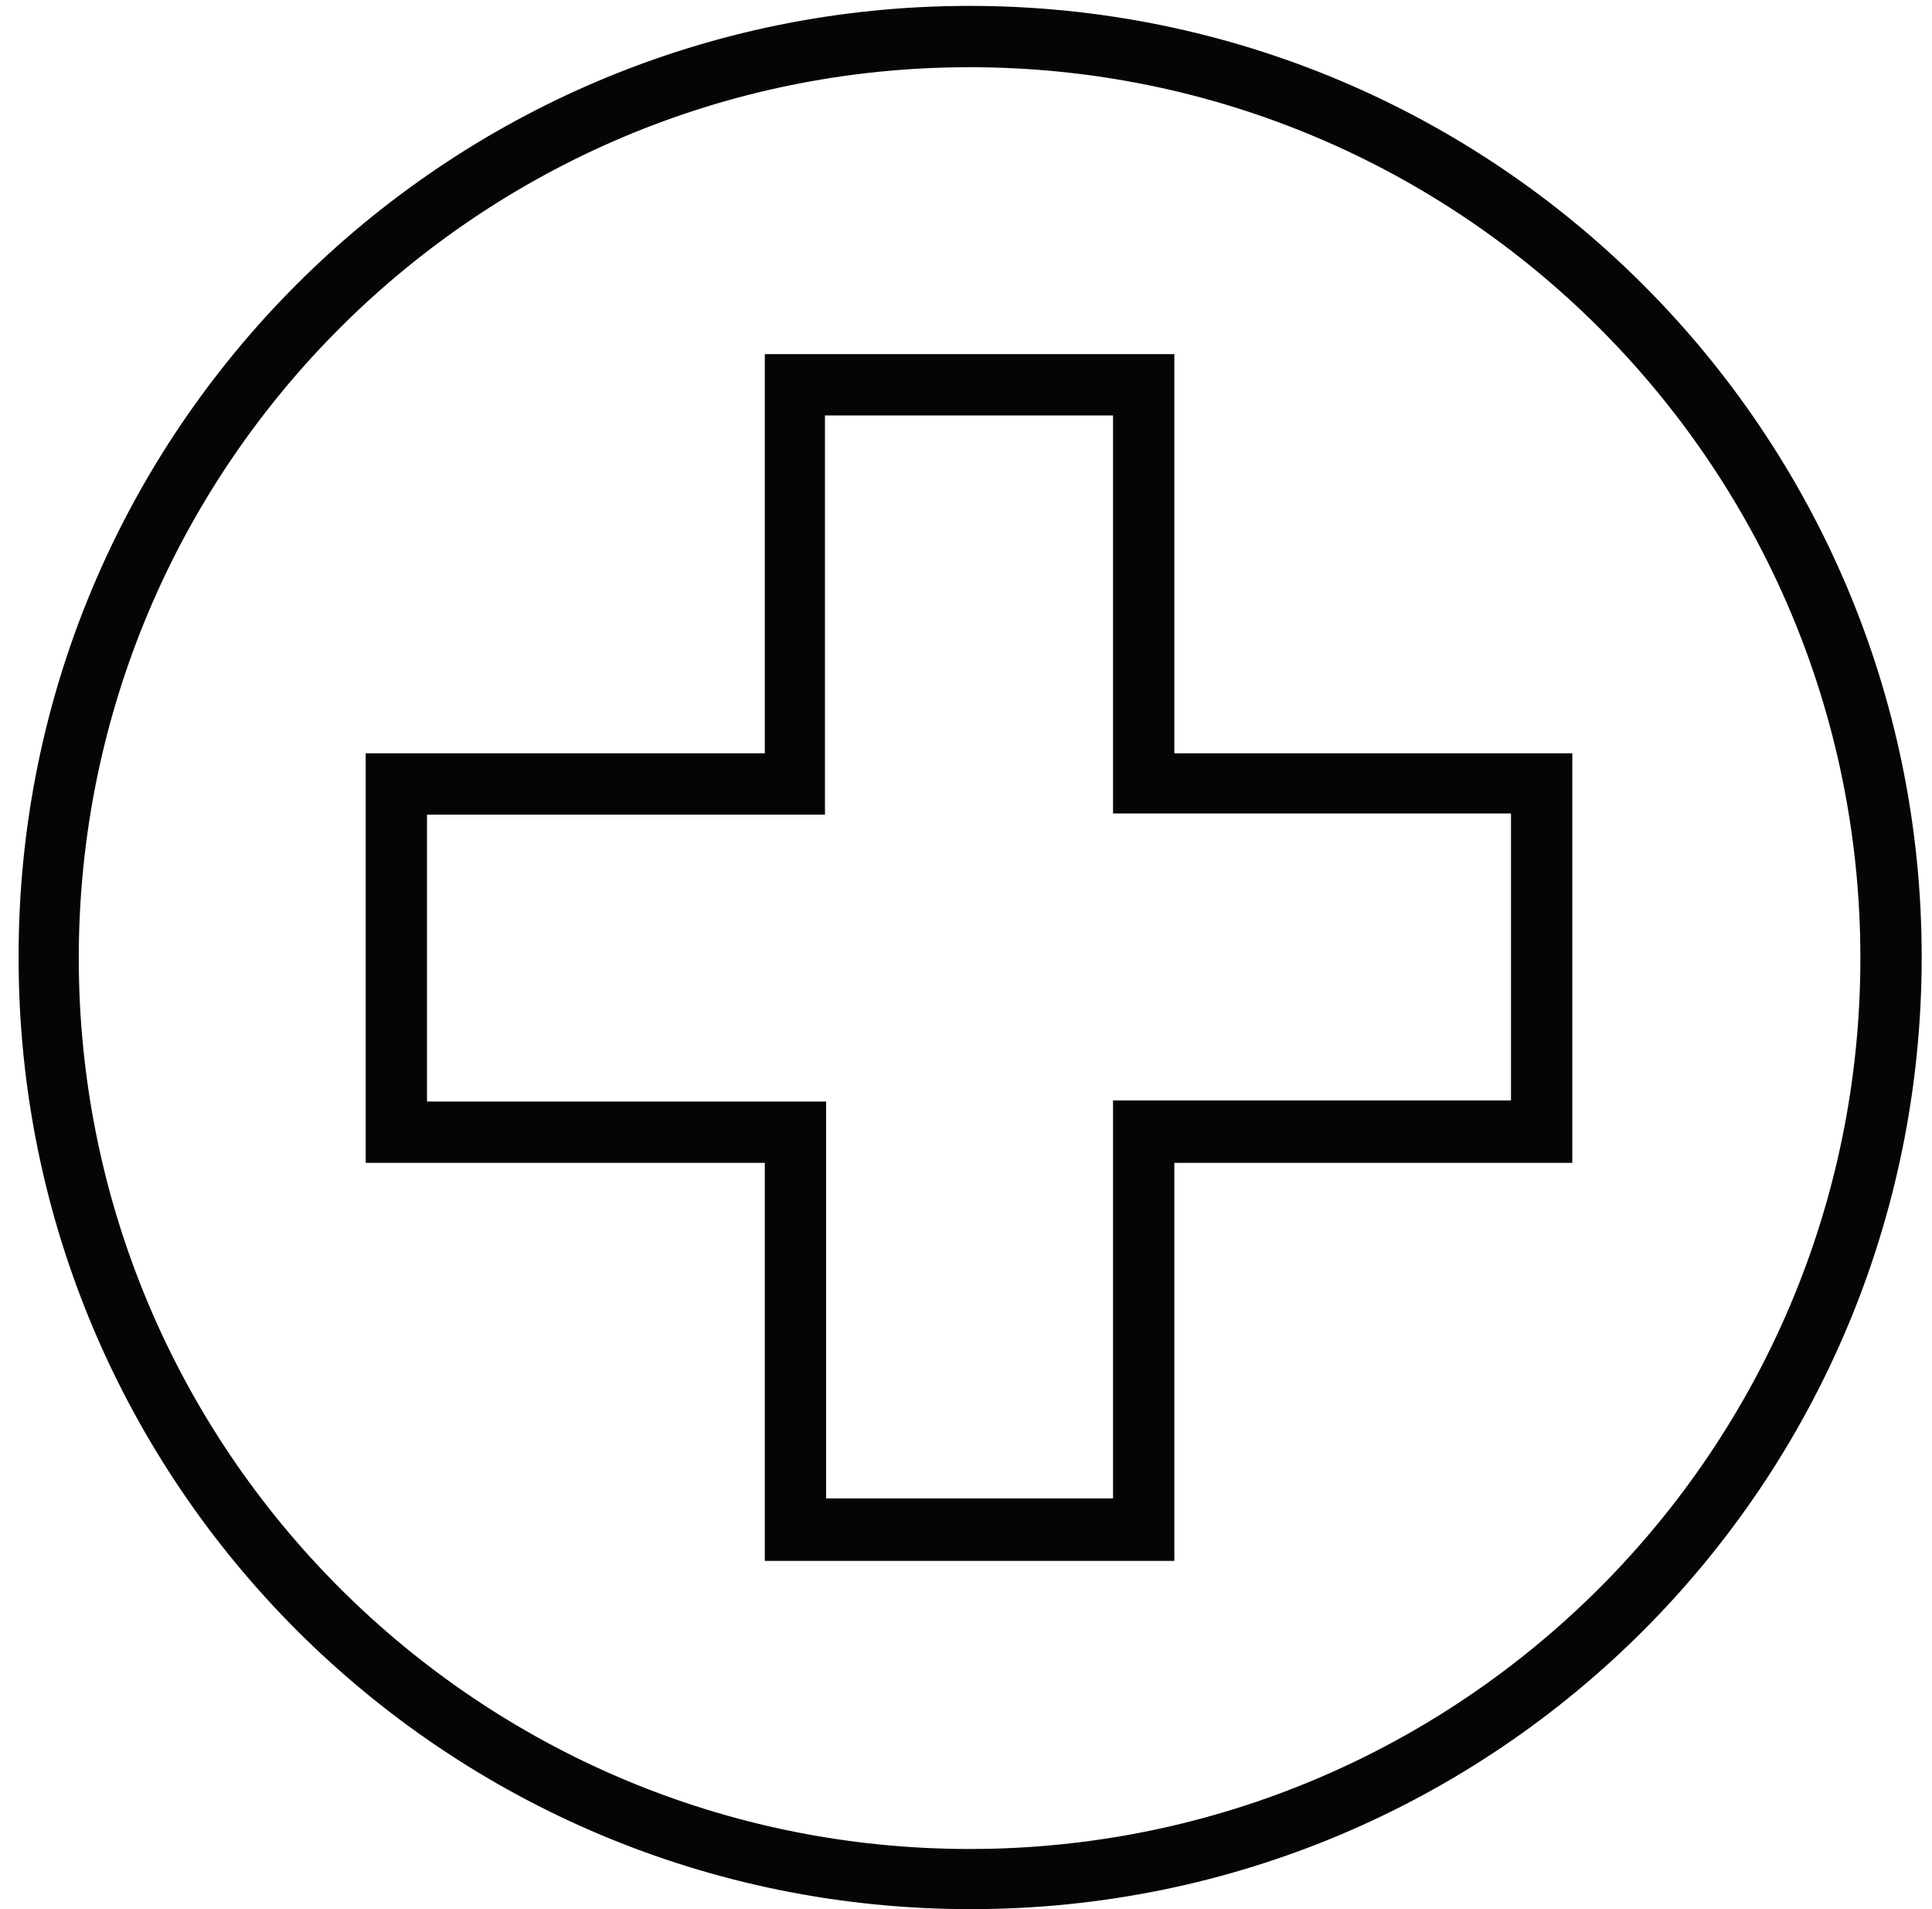 <?xml version="1.0" encoding="utf-8"?>
<!-- Generator: Adobe Illustrator 26.1.0, SVG Export Plug-In . SVG Version: 6.00 Build 0)  -->
<svg version="1.1" id="Layer_1" xmlns="http://www.w3.org/2000/svg" xmlns:xlink="http://www.w3.org/1999/xlink" x="0px" y="0px"
	 viewBox="0 0 167 165" style="enable-background:new 0 0 167 165;" xml:space="preserve">
<style type="text/css">
	.st0{fill-rule:evenodd;clip-rule:evenodd;fill:#040504;}
	.st1{fill:none;stroke:#040504;stroke-miterlimit:10;}
</style>
<g>
	<g id="Harmful_-_Tobacco_4">
		<g id="Group_24861" transform="translate(1.609 0.609)">
			<g>
				<g id="Group_24860">
					<path id="Path_53971" class="st0" d="M82.2,0.4C37,0.4,0.4,37,0.5,82.2c0,45.2,36.6,81.7,81.8,81.7S164,127.3,164,82.1
						C164,37,127.4,0.4,82.2,0.4L82.2,0.4z M82.2,4.7c42.8,0,77.5,34.7,77.5,77.5s-34.7,77.5-77.5,77.5c-42.8,0-77.5-34.7-77.5-77.5
						C4.7,39.4,39.4,4.7,82.2,4.7C82.2,4.7,82.2,4.7,82.2,4.7"/>
					<path id="Path_53972" class="st1" d="M82.2,0.4C37,0.4,0.4,37,0.5,82.2c0,45.2,36.6,81.7,81.8,81.7S164,127.3,164,82.1
						C164,37,127.4,0.4,82.2,0.4L82.2,0.4z M82.2,4.7c42.8,0,77.5,34.7,77.5,77.5s-34.7,77.5-77.5,77.5c-42.8,0-77.5-34.7-77.5-77.5
						C4.7,39.4,39.4,4.7,82.2,4.7C82.2,4.7,82.2,4.7,82.2,4.7"/>
					<path id="Path_53973" class="st0" d="M65,30.5V65H30.5v34.4H65v34.4h34.4V99.4h34.4V65H99.4V30.5H65z M95.1,34.8v34.4h34.4
						v25.8H95.1v34.4H69.3V95.1H34.8V69.3h34.4V34.8H95.1z"/>
					<path id="Path_53974" class="st1" d="M65,30.5V65H30.5v34.4H65v34.4h34.4V99.4h34.4V65H99.4V30.5H65z M95.1,34.8v34.4h34.4
						v25.8H95.1v34.4H69.3V95.1H34.8V69.3h34.4V34.8H95.1z"/>
				</g>
			</g>
		</g>
	</g>
</g>
</svg>
